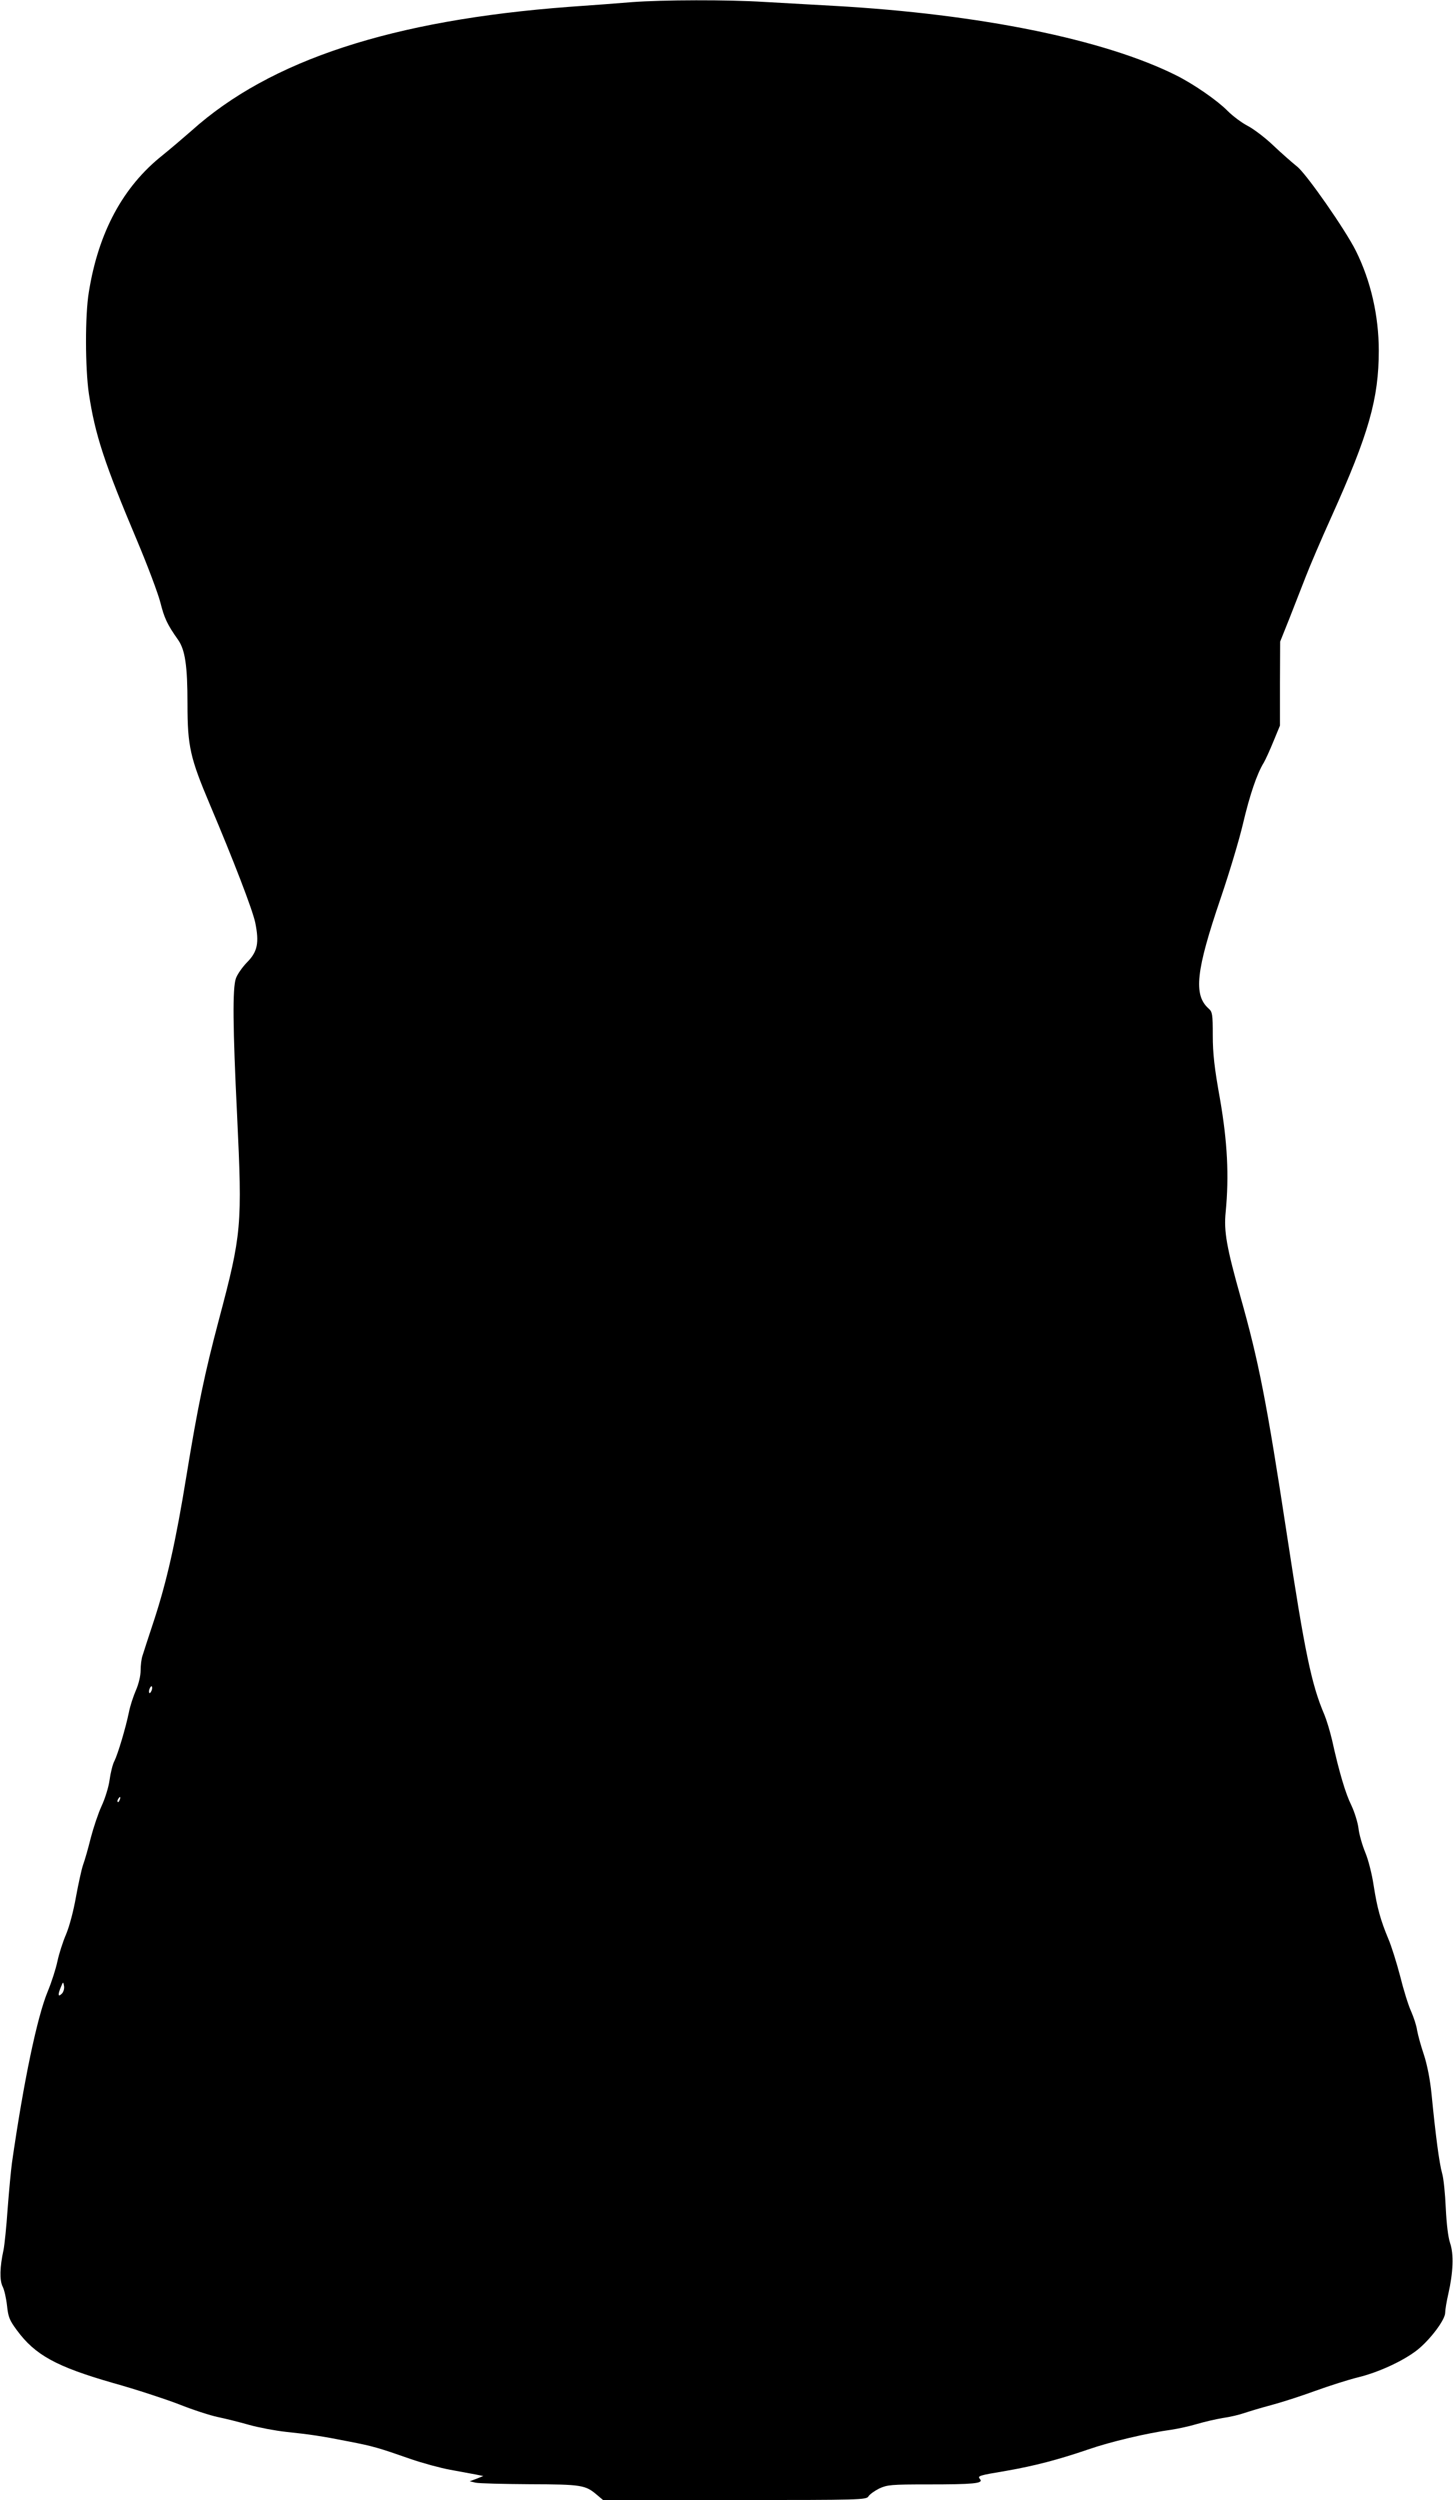 <?xml version="1.0" standalone="no"?>
<!DOCTYPE svg PUBLIC "-//W3C//DTD SVG 20010904//EN"
 "http://www.w3.org/TR/2001/REC-SVG-20010904/DTD/svg10.dtd">
<svg version="1.0" xmlns="http://www.w3.org/2000/svg"
 width="744pt" height="1280pt" viewBox="0 0 744 1280"
 preserveAspectRatio="xMidYMid meet">
<g transform="translate(0,1280) scale(0.1,-0.1)"
fill="#000000" stroke="none">
<path d="M3235 12789 c-60 -5 -204 -16 -320 -24 -906 -68 -1531 -272 -1934
-634 -41 -36 -108 -93 -150 -127 -201 -160 -327 -393 -376 -699 -20 -118 -19
-390 0 -520 32 -211 78 -353 249 -758 53 -126 105 -265 117 -311 20 -80 35
-113 91 -192 36 -52 48 -132 48 -329 0 -217 14 -276 115 -515 119 -281 218
-537 232 -604 21 -103 12 -149 -43 -204 -24 -25 -49 -61 -56 -81 -18 -51 -16
-249 6 -701 27 -567 24 -606 -94 -1050 -72 -272 -107 -439 -166 -800 -54 -333
-100 -536 -165 -735 -27 -82 -54 -164 -59 -181 -6 -17 -10 -51 -10 -77 0 -27
-10 -69 -24 -101 -13 -30 -30 -81 -36 -113 -17 -82 -56 -212 -74 -249 -9 -16
-20 -61 -25 -98 -5 -37 -24 -97 -41 -133 -17 -37 -41 -109 -55 -162 -13 -53
-31 -116 -40 -140 -8 -24 -24 -98 -36 -163 -12 -69 -33 -149 -50 -190 -17 -39
-37 -102 -45 -140 -8 -38 -30 -107 -50 -155 -54 -131 -123 -460 -183 -878 -5
-38 -15 -144 -22 -235 -6 -91 -16 -185 -21 -210 -19 -86 -21 -156 -4 -188 8
-16 18 -60 22 -97 6 -58 13 -75 50 -125 94 -128 202 -187 494 -271 115 -32
267 -82 337 -109 70 -28 160 -57 198 -65 39 -8 111 -26 160 -40 50 -14 135
-30 190 -36 123 -13 179 -21 320 -49 125 -24 155 -33 315 -89 63 -22 156 -47
205 -56 50 -9 108 -20 130 -24 l40 -8 -35 -14 -35 -13 30 -7 c17 -4 142 -7
278 -8 265 -1 284 -4 343 -54 l32 -27 674 0 c648 0 674 1 685 19 6 10 31 28
55 40 41 19 61 21 249 21 232 0 285 5 268 26 -15 18 -12 19 136 44 142 25 262
56 417 109 112 39 302 84 426 101 34 5 93 18 130 29 37 11 97 25 133 31 37 5
86 17 109 25 24 8 86 27 139 41 53 14 155 47 226 73 72 26 169 57 218 69 107
26 234 85 305 141 66 53 142 154 142 190 0 14 7 58 16 96 25 111 29 203 9 261
-10 31 -18 96 -22 179 -3 72 -11 152 -19 179 -14 49 -33 191 -54 406 -7 71
-22 148 -39 200 -16 47 -31 103 -35 126 -3 23 -17 65 -30 95 -14 30 -39 110
-56 179 -18 69 -45 156 -61 193 -40 96 -57 157 -75 272 -8 55 -27 132 -43 170
-16 39 -32 95 -35 125 -4 30 -20 82 -36 116 -30 60 -63 171 -99 334 -11 47
-29 106 -40 132 -65 152 -99 313 -191 918 -105 689 -145 890 -238 1220 -71
253 -86 336 -76 434 18 187 9 358 -29 579 -29 160 -37 234 -37 326 0 108 -2
120 -21 137 -79 70 -65 194 61 564 44 129 96 302 115 384 35 148 71 254 106
311 10 17 32 66 50 110 l33 80 0 215 1 215 48 120 c26 66 64 163 84 215 20 52
79 190 131 305 191 424 242 604 242 850 0 178 -41 357 -117 510 -53 107 -253
394 -301 432 -26 21 -82 70 -124 110 -42 40 -101 84 -130 99 -29 15 -75 49
-103 77 -51 52 -172 136 -262 181 -368 184 -1005 314 -1753 356 -107 6 -267
15 -355 20 -187 12 -522 11 -680 -1z m-2459 -8645 c-4 -9 -9 -15 -11 -12 -3 3
-3 13 1 22 4 9 9 15 11 12 3 -3 3 -13 -1 -22z m-163 -559 c-3 -9 -8 -14 -10
-11 -3 3 -2 9 2 15 9 16 15 13 8 -4z m-297 -993 c-19 -19 -21 -5 -4 35 11 28
12 28 16 4 2 -13 -3 -31 -12 -39z"/>
</g>
</svg>
